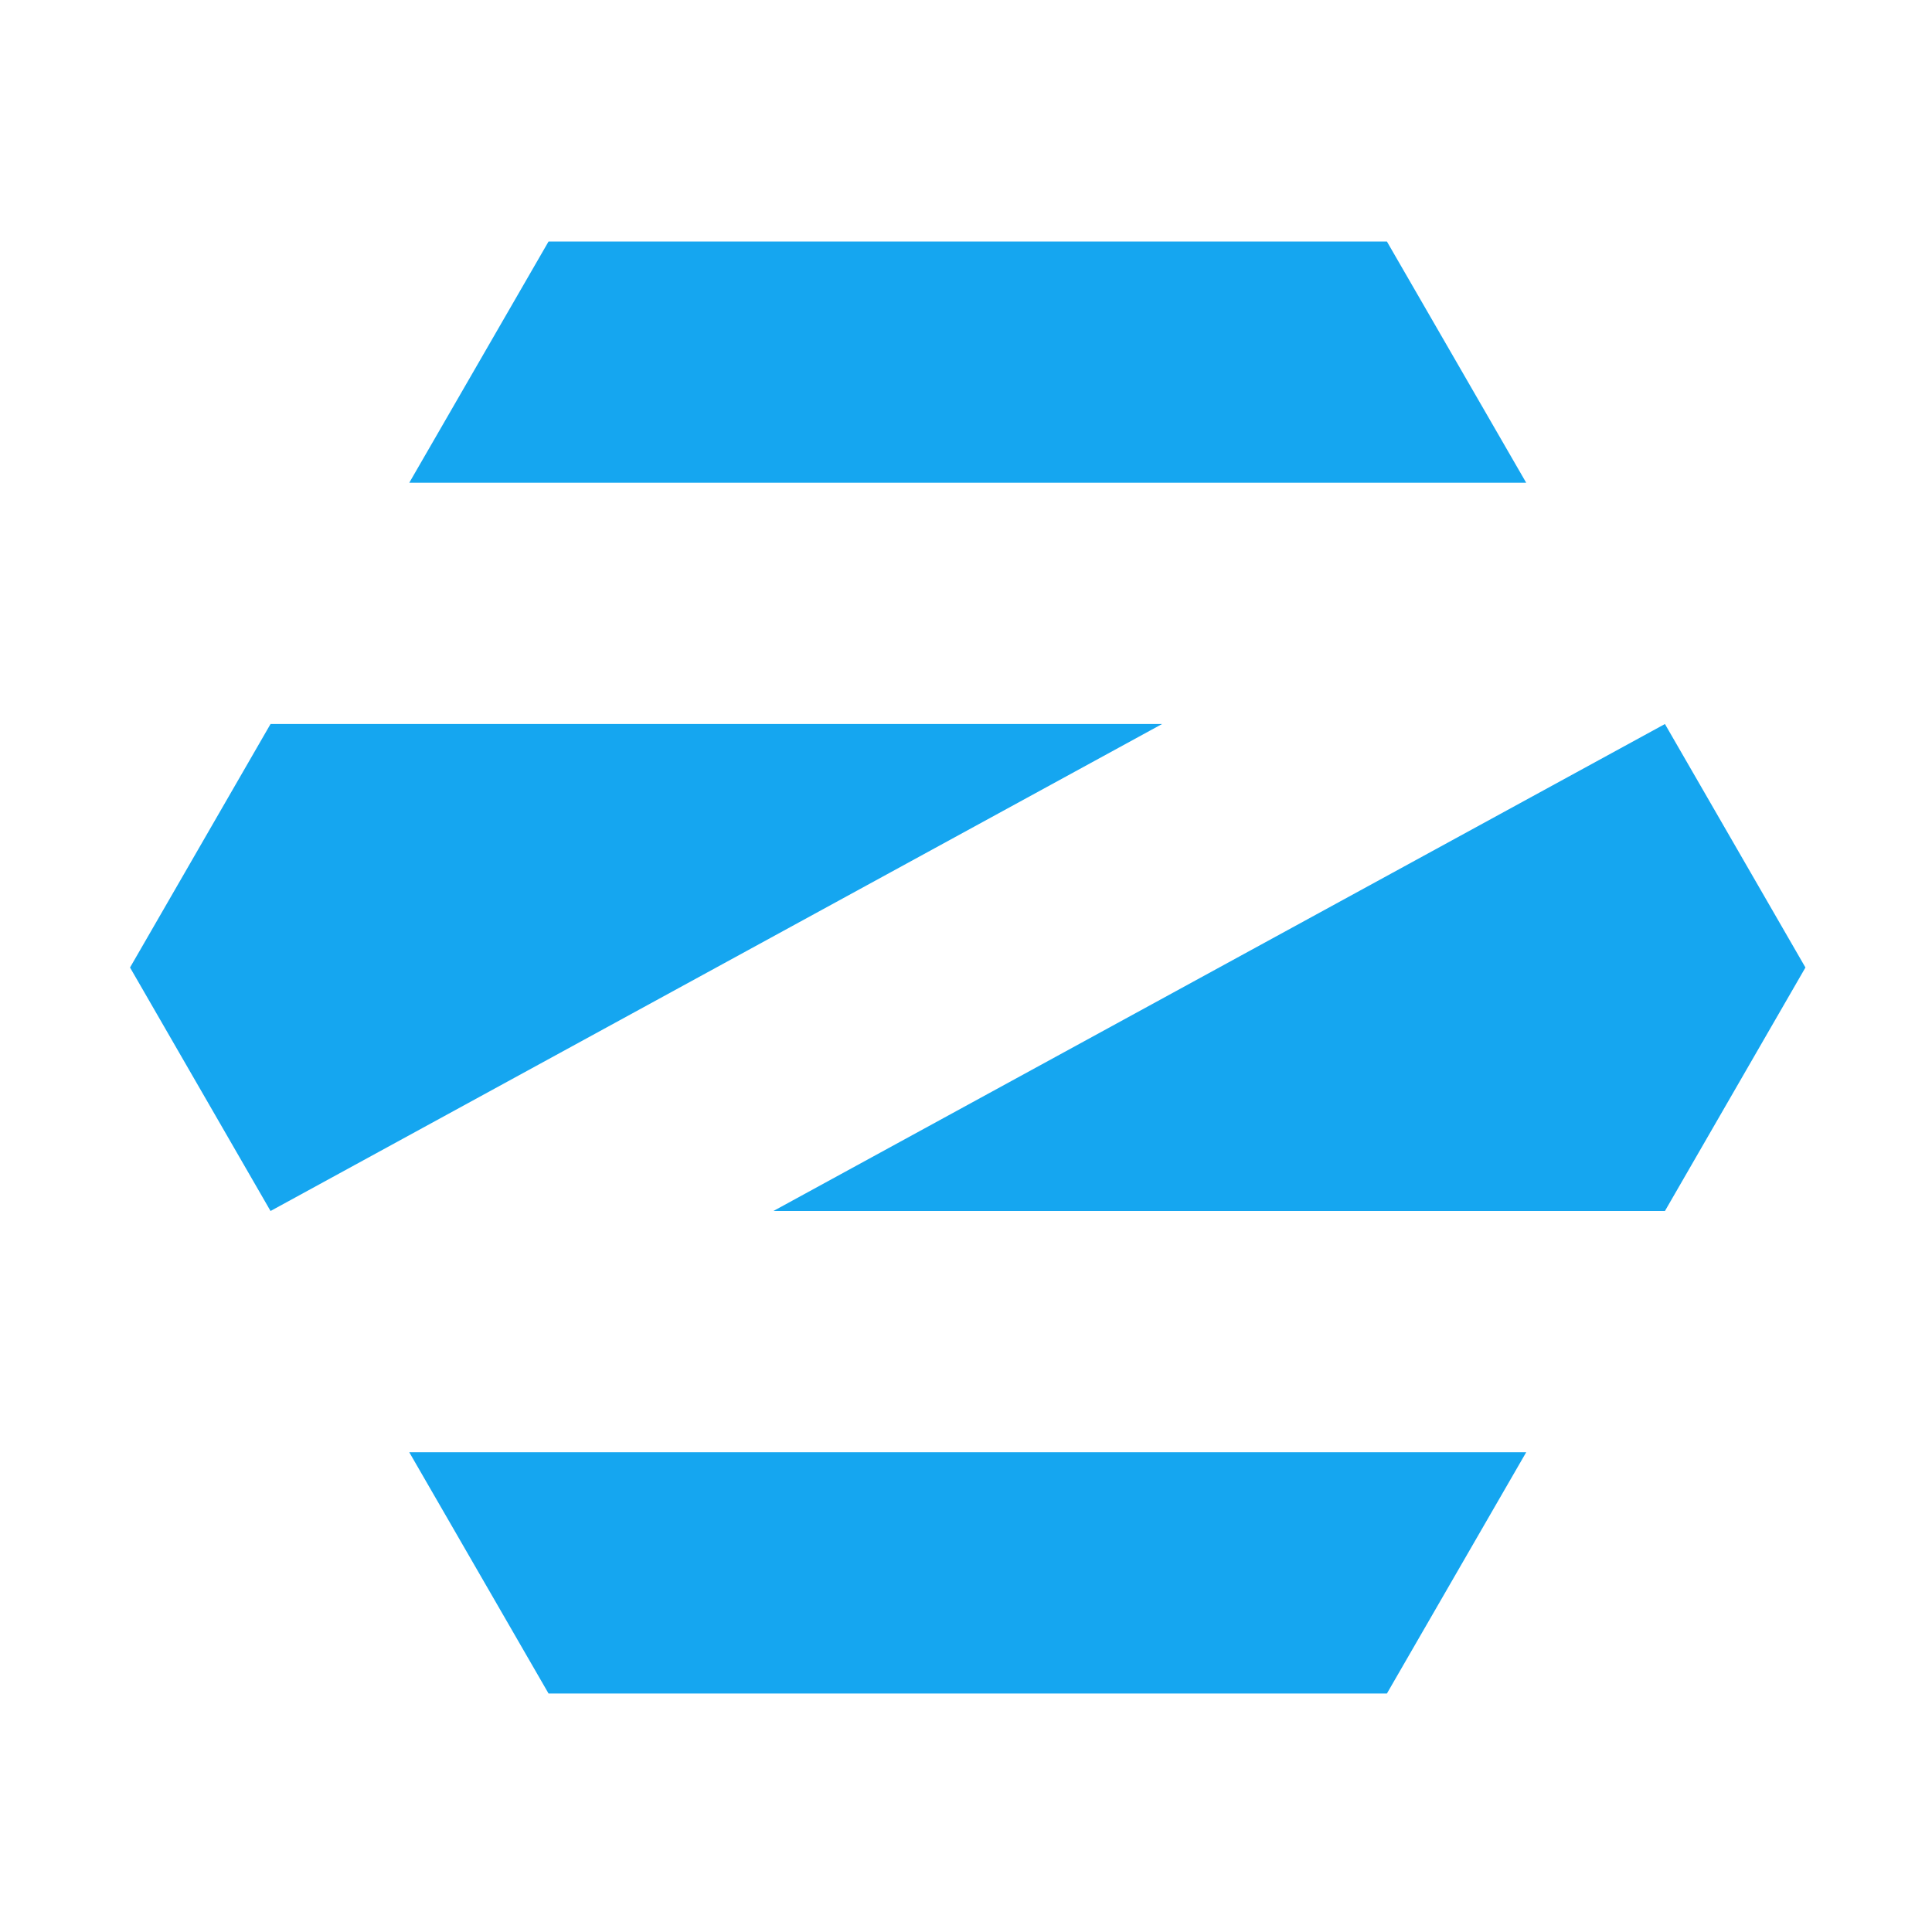 <?xml version="1.0" encoding="UTF-8" standalone="no"?>
<svg
   xmlns:dc="http://purl.org/dc/elements/1.1/"
   xmlns:cc="http://creativecommons.org/ns#"
   xmlns:rdf="http://www.w3.org/1999/02/22-rdf-syntax-ns#"
   xmlns:svg="http://www.w3.org/2000/svg"
   xmlns="http://www.w3.org/2000/svg"
   xmlns:sodipodi="http://sodipodi.sourceforge.net/DTD/sodipodi-0.dtd"
   xmlns:inkscape="http://www.inkscape.org/namespaces/inkscape"
   inkscape:version="1.0 (4035a4fb49, 2020-05-01)"
   sodipodi:docname="zorin-os.svg"
   version="1.1"
   height="128"
   width="128"
   id="svg2">
  <sodipodi:namedview
     inkscape:current-layer="svg2"
     inkscape:window-maximized="1"
     inkscape:window-y="0"
     inkscape:window-x="0"
     inkscape:cy="66.15625"
     inkscape:cx="72.09375"
     inkscape:zoom="1"
     showgrid="false"
     id="namedview10"
     inkscape:window-height="1353"
     inkscape:window-width="3440"
     inkscape:pageshadow="2"
     inkscape:pageopacity="0"
     guidetolerance="10"
     gridtolerance="10"
     objecttolerance="10"
     borderopacity="1"
     bordercolor="#666666"
     pagecolor="#ffffff" />
  <defs
     id="defs8" />
  <g
     id="g4155"
     style="fill:#15a6f0;fill-opacity:1"
     transform="matrix(0.148,0,0,0.148,8.615,16)">
    <path
       style="fill:#15a6f0;fill-opacity:1;stroke:none"
       d="m 125,542 62.353,108 H 562.643 L 625,542 Z"
       id="path3795" />
    <path
       style="fill:#15a6f0;fill-opacity:1;stroke:none"
       d="M 750,324.998 687.103,434 H 288 L 687.103,216 Z"
       id="path3803" />
    <path
       id="path3801"
       d="M 0,325.002 62.897,216 H 462 L 62.897,434 Z"
       style="fill:#15a6f0;fill-opacity:1;stroke:none" />
    <path
       id="path3025"
       d="M 125,108 187.353,0 H 562.643 L 625,108 Z"
       style="fill:#15a6f0;fill-opacity:1;stroke:none" />
  </g>
</svg>
